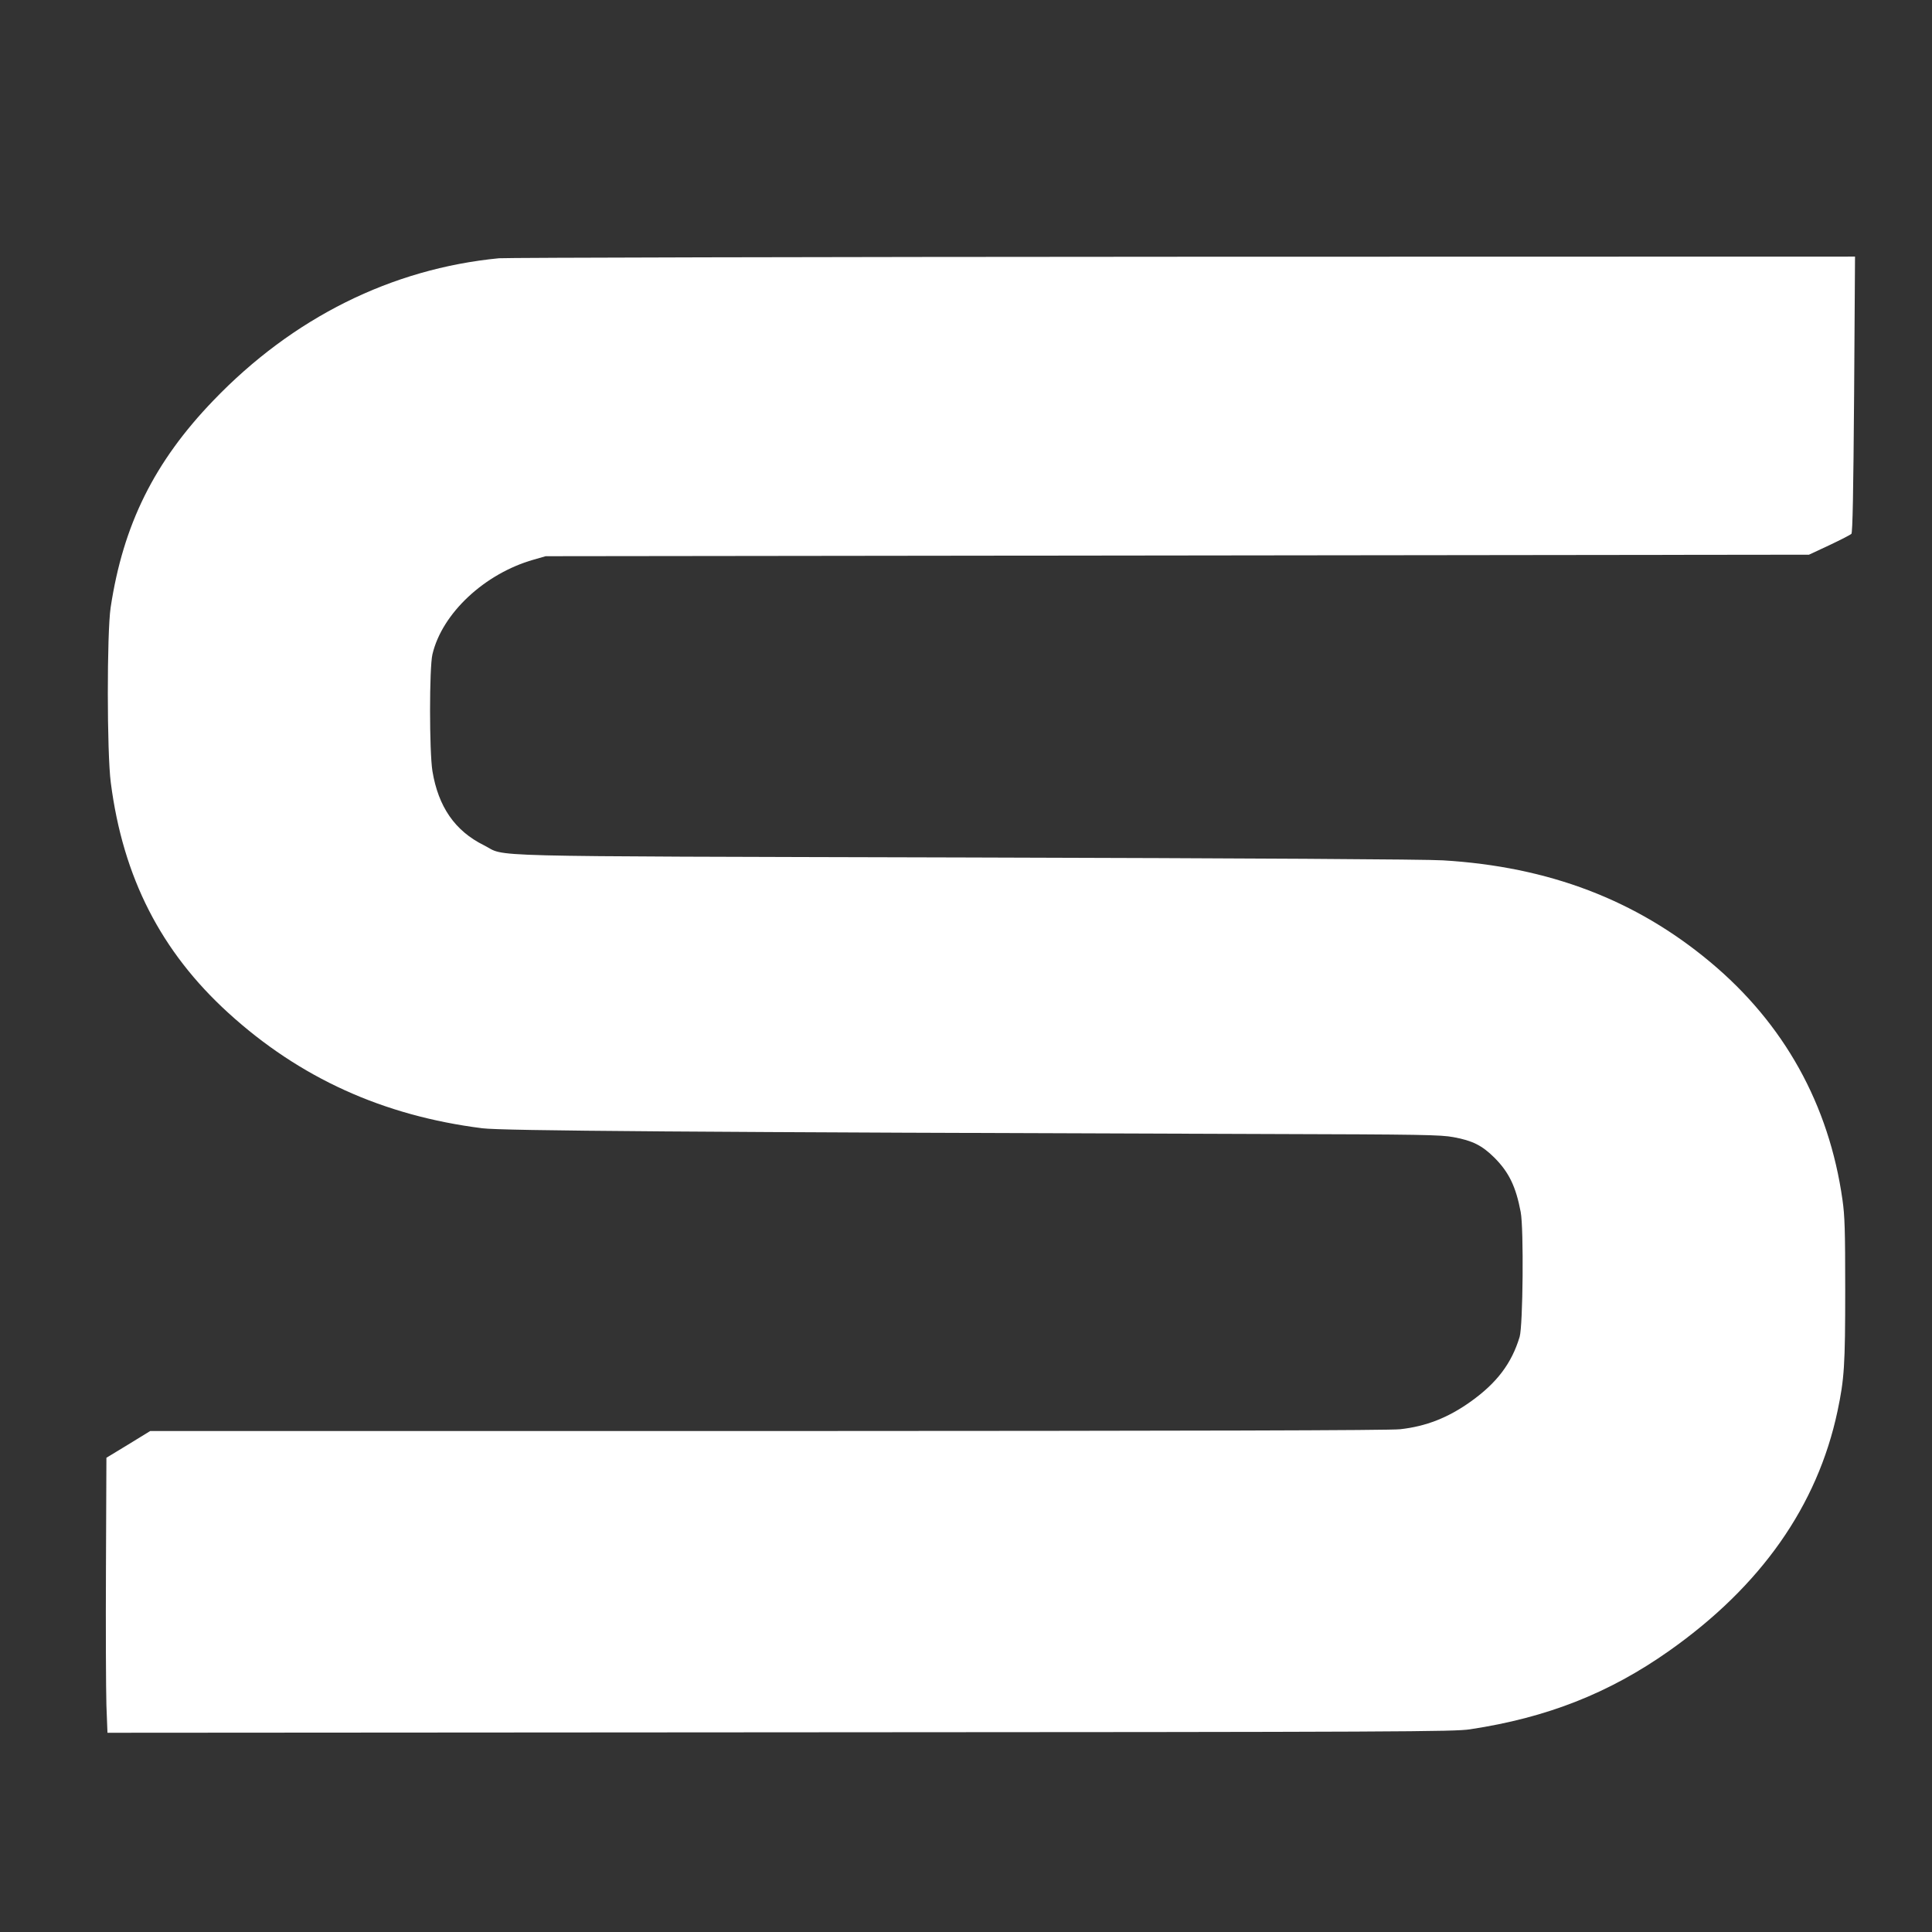 <?xml version="1.0" standalone="no"?>
<!DOCTYPE svg PUBLIC "-//W3C//DTD SVG 20010904//EN"
 "http://www.w3.org/TR/2001/REC-SVG-20010904/DTD/svg10.dtd">
<svg version="1.0" xmlns="http://www.w3.org/2000/svg"
 width="1280pt" height="1280pt" viewBox="0 0 1280 1280"
 preserveAspectRatio="xMidYMid meet">
<rect x="0" y="0" width="1280" height="1280" fill="#333333" stroke="none"/>
<g transform="translate(0,1280) scale(0.1,-0.1)"
fill="#ffffff" stroke="none">
<path d="M3306 11089 c-712 -69 -1366 -394 -1892 -942 -392 -407 -598 -823
-681 -1372 -25 -169 -25 -962 1 -1160 81 -628 332 -1119 779 -1526 472 -430
1025 -681 1682 -764 133 -17 1365 -26 5180 -38 1054 -3 1169 -5 1255 -21 126
-23 189 -55 270 -135 97 -97 143 -192 175 -361 21 -110 15 -753 -7 -827 -53
-176 -151 -305 -323 -428 -151 -108 -297 -165 -468 -184 -67 -8 -1338 -11
-4189 -12 l-4093 0 -145 -89 -145 -88 -3 -728 c-2 -401 0 -811 3 -912 l7 -182
4457 3 c4170 2 4463 4 4571 20 509 77 921 239 1319 520 608 429 982 961 1115
1588 45 213 51 303 51 804 0 395 -3 490 -18 595 -89 632 -387 1168 -876 1576
-493 412 -1070 632 -1771 674 -111 7 -1270 14 -3155 19 -3328 9 -3041 2 -3199
81 -192 95 -302 255 -341 491 -21 130 -21 686 0 774 64 272 346 535 670 627
l80 23 4185 5 4185 5 135 63 c74 35 140 69 146 75 8 9 13 269 18 925 l6 912
-4447 -1 c-2447 -1 -4488 -6 -4537 -10z"/>
</g>
</svg>
